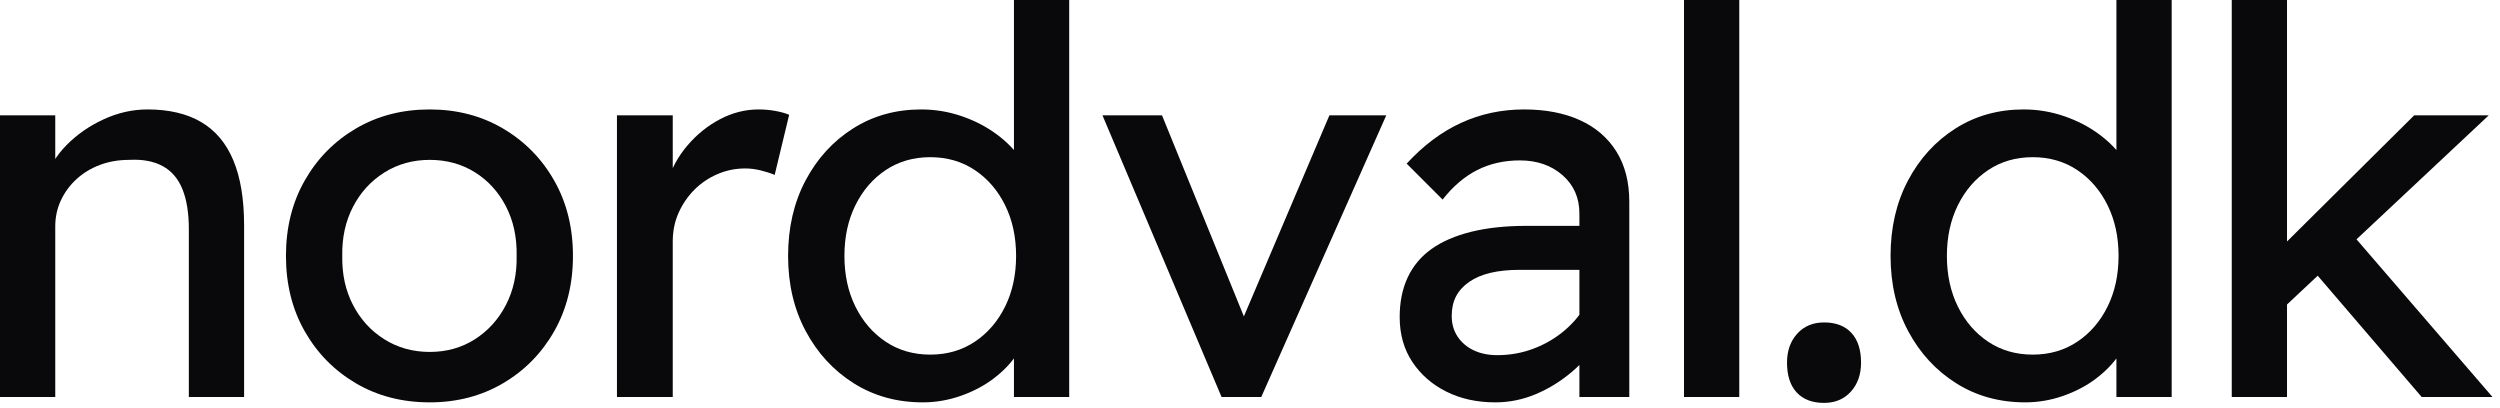<svg width="466" height="76" viewBox="0 0 466 76" fill="none" xmlns="http://www.w3.org/2000/svg">
<path d="M0 74V21.5H10.3V32.3L8.5 33.5C9.167 31.167 10.467 29.017 12.4 27.05C14.333 25.083 16.633 23.483 19.3 22.25C21.967 21.017 24.7 20.4 27.5 20.4C31.5 20.4 34.833 21.183 37.5 22.75C40.167 24.317 42.167 26.7 43.5 29.9C44.833 33.1 45.5 37.133 45.5 42V74H35.2V42.7C35.2 39.7 34.8 37.217 34 35.25C33.2 33.283 31.967 31.85 30.3 30.95C28.633 30.05 26.567 29.667 24.1 29.8C22.1 29.8 20.267 30.117 18.6 30.75C16.933 31.383 15.483 32.267 14.25 33.4C13.017 34.533 12.05 35.85 11.35 37.35C10.65 38.85 10.3 40.467 10.3 42.2V74H2.6H0Z" fill="#09090B"/>
<path d="M80.1 75C74.967 75 70.383 73.817 66.35 71.45C62.317 69.083 59.133 65.85 56.8 61.75C54.467 57.65 53.3 52.967 53.3 47.7C53.3 42.433 54.467 37.75 56.8 33.65C59.133 29.55 62.317 26.317 66.35 23.95C70.383 21.583 74.967 20.4 80.1 20.4C85.167 20.4 89.717 21.583 93.75 23.95C97.783 26.317 100.967 29.55 103.3 33.65C105.633 37.75 106.8 42.433 106.8 47.7C106.8 52.967 105.633 57.65 103.3 61.75C100.967 65.85 97.783 69.083 93.75 71.45C89.717 73.817 85.167 75 80.1 75ZM80.1 65.6C83.233 65.6 86.033 64.817 88.5 63.25C90.967 61.683 92.9 59.55 94.3 56.85C95.7 54.15 96.367 51.1 96.3 47.7C96.367 44.233 95.7 41.15 94.3 38.45C92.9 35.75 90.967 33.633 88.5 32.1C86.033 30.567 83.233 29.8 80.1 29.8C76.967 29.8 74.15 30.583 71.65 32.15C69.15 33.717 67.2 35.85 65.8 38.55C64.4 41.25 63.733 44.3 63.8 47.7C63.733 51.1 64.4 54.15 65.8 56.85C67.2 59.55 69.15 61.683 71.65 63.25C74.15 64.817 76.967 65.6 80.1 65.6Z" fill="#09090B"/>
<path d="M115 74V21.5H125.4V38L124.4 34C125.133 31.467 126.383 29.167 128.15 27.1C129.917 25.033 131.95 23.4 134.25 22.2C136.55 21 138.933 20.4 141.4 20.4C142.533 20.4 143.617 20.5 144.65 20.7C145.683 20.9 146.5 21.133 147.1 21.4L144.4 32.6C143.6 32.267 142.717 31.983 141.75 31.75C140.783 31.517 139.833 31.4 138.9 31.4C137.1 31.4 135.383 31.75 133.75 32.45C132.117 33.15 130.683 34.117 129.45 35.35C128.217 36.583 127.233 38.017 126.5 39.65C125.767 41.283 125.4 43.067 125.4 45V74H115Z" fill="#09090B"/>
<path d="M172 75C167.2 75 162.917 73.817 159.15 71.45C155.383 69.083 152.4 65.85 150.2 61.75C148 57.65 146.9 52.967 146.9 47.7C146.9 42.433 147.983 37.75 150.15 33.65C152.317 29.55 155.267 26.317 159 23.95C162.733 21.583 166.967 20.4 171.7 20.4C174.3 20.4 176.817 20.817 179.25 21.65C181.683 22.483 183.867 23.617 185.8 25.05C187.733 26.483 189.25 28.05 190.35 29.75C191.45 31.45 192 33.167 192 34.9L189 35.1V0H199.3V74H189V61.5H191C191 63.1 190.467 64.683 189.4 66.25C188.333 67.817 186.917 69.267 185.15 70.6C183.383 71.933 181.35 73 179.05 73.8C176.75 74.6 174.4 75 172 75ZM173.4 66.1C176.533 66.1 179.3 65.3 181.7 63.7C184.1 62.1 185.983 59.917 187.35 57.15C188.717 54.383 189.4 51.233 189.4 47.7C189.4 44.167 188.717 41.017 187.35 38.25C185.983 35.483 184.1 33.3 181.7 31.7C179.3 30.1 176.533 29.3 173.4 29.3C170.267 29.3 167.5 30.1 165.1 31.7C162.7 33.3 160.817 35.483 159.45 38.25C158.083 41.017 157.4 44.167 157.4 47.7C157.4 51.233 158.083 54.383 159.45 57.15C160.817 59.917 162.7 62.1 165.1 63.7C167.5 65.3 170.267 66.1 173.4 66.1Z" fill="#09090B"/>
<path d="M227.7 74L205.5 21.5H216.6L232.6 60.8L230.7 61.7L247.8 21.5H258.4L235.1 74H227.7Z" fill="#09090B"/>
<path d="M294.4 74V39.8C294.4 36.867 293.35 34.483 291.25 32.65C289.15 30.817 286.5 29.9 283.3 29.9C280.367 29.9 277.717 30.5 275.35 31.7C272.983 32.9 270.833 34.733 268.9 37.2L262.2 30.5C265.333 27.1 268.717 24.567 272.35 22.9C275.983 21.233 279.9 20.4 284.1 20.4C288.1 20.4 291.567 21.067 294.5 22.4C297.433 23.733 299.7 25.683 301.3 28.25C302.9 30.817 303.7 33.933 303.7 37.6V74H294.4ZM278.7 75C275.3 75 272.267 74.333 269.6 73C266.933 71.667 264.817 69.817 263.25 67.45C261.683 65.083 260.9 62.3 260.9 59.1C260.9 56.3 261.4 53.833 262.4 51.7C263.4 49.567 264.883 47.8 266.85 46.4C268.817 45 271.283 43.933 274.25 43.2C277.217 42.467 280.633 42.1 284.5 42.1H299.1L298.2 50.3H283.2C281.2 50.3 279.417 50.483 277.85 50.85C276.283 51.217 274.95 51.783 273.85 52.55C272.75 53.317 271.933 54.217 271.4 55.25C270.867 56.283 270.6 57.5 270.6 58.9C270.6 60.367 270.967 61.65 271.7 62.75C272.433 63.85 273.433 64.7 274.7 65.3C275.967 65.9 277.433 66.2 279.1 66.2C281.5 66.2 283.783 65.783 285.95 64.95C288.117 64.117 290.05 62.967 291.75 61.5C293.45 60.033 294.767 58.4 295.7 56.6L298.1 63.3C296.7 65.633 294.967 67.667 292.9 69.4C290.833 71.133 288.6 72.5 286.2 73.5C283.8 74.5 281.3 75 278.7 75Z" fill="#09090B"/>
<path d="M313.9 74V0H324.2V74H313.9Z" fill="#09090B"/>
<path d="M340 75.1C337.8 75.1 336.1 74.45 334.9 73.15C333.7 71.85 333.1 70 333.1 67.6C333.1 65.4 333.733 63.6 335 62.2C336.267 60.8 337.933 60.1 340 60.1C342.2 60.1 343.9 60.75 345.1 62.05C346.3 63.35 346.9 65.2 346.9 67.6C346.9 69.8 346.267 71.6 345 73C343.733 74.4 342.067 75.1 340 75.1Z" fill="#09090B"/>
<path d="M377.5 75C372.7 75 368.417 73.817 364.65 71.45C360.883 69.083 357.9 65.85 355.7 61.75C353.5 57.65 352.4 52.967 352.4 47.7C352.4 42.433 353.483 37.75 355.65 33.65C357.817 29.55 360.767 26.317 364.5 23.95C368.233 21.583 372.467 20.4 377.2 20.4C379.8 20.4 382.317 20.817 384.75 21.65C387.183 22.483 389.367 23.617 391.3 25.05C393.233 26.483 394.75 28.05 395.85 29.75C396.95 31.45 397.5 33.167 397.5 34.9L394.5 35.1V0H404.8V74H394.5V61.5H396.5C396.5 63.1 395.967 64.683 394.9 66.25C393.833 67.817 392.417 69.267 390.65 70.6C388.883 71.933 386.85 73 384.55 73.8C382.25 74.6 379.9 75 377.5 75ZM378.9 66.1C382.033 66.1 384.8 65.3 387.2 63.7C389.6 62.1 391.483 59.917 392.85 57.15C394.217 54.383 394.9 51.233 394.9 47.7C394.9 44.167 394.217 41.017 392.85 38.25C391.483 35.483 389.6 33.3 387.2 31.7C384.8 30.1 382.033 29.3 378.9 29.3C375.767 29.3 373 30.1 370.6 31.7C368.2 33.3 366.317 35.483 364.95 38.25C363.583 41.017 362.9 44.167 362.9 47.7C362.9 51.233 363.583 54.383 364.95 57.15C366.317 59.917 368.2 62.1 370.6 63.7C373 65.3 375.767 66.1 378.9 66.1Z" fill="#09090B"/>
<path d="M425.4 57.6L424.9 46.4L450 21.5H463.9L425.4 57.6ZM416 74V0H426.3V74H416ZM451.4 74L431.6 50.9L438.9 44.2L464.6 74H451.4Z" fill="#09090B"/>
</svg>
